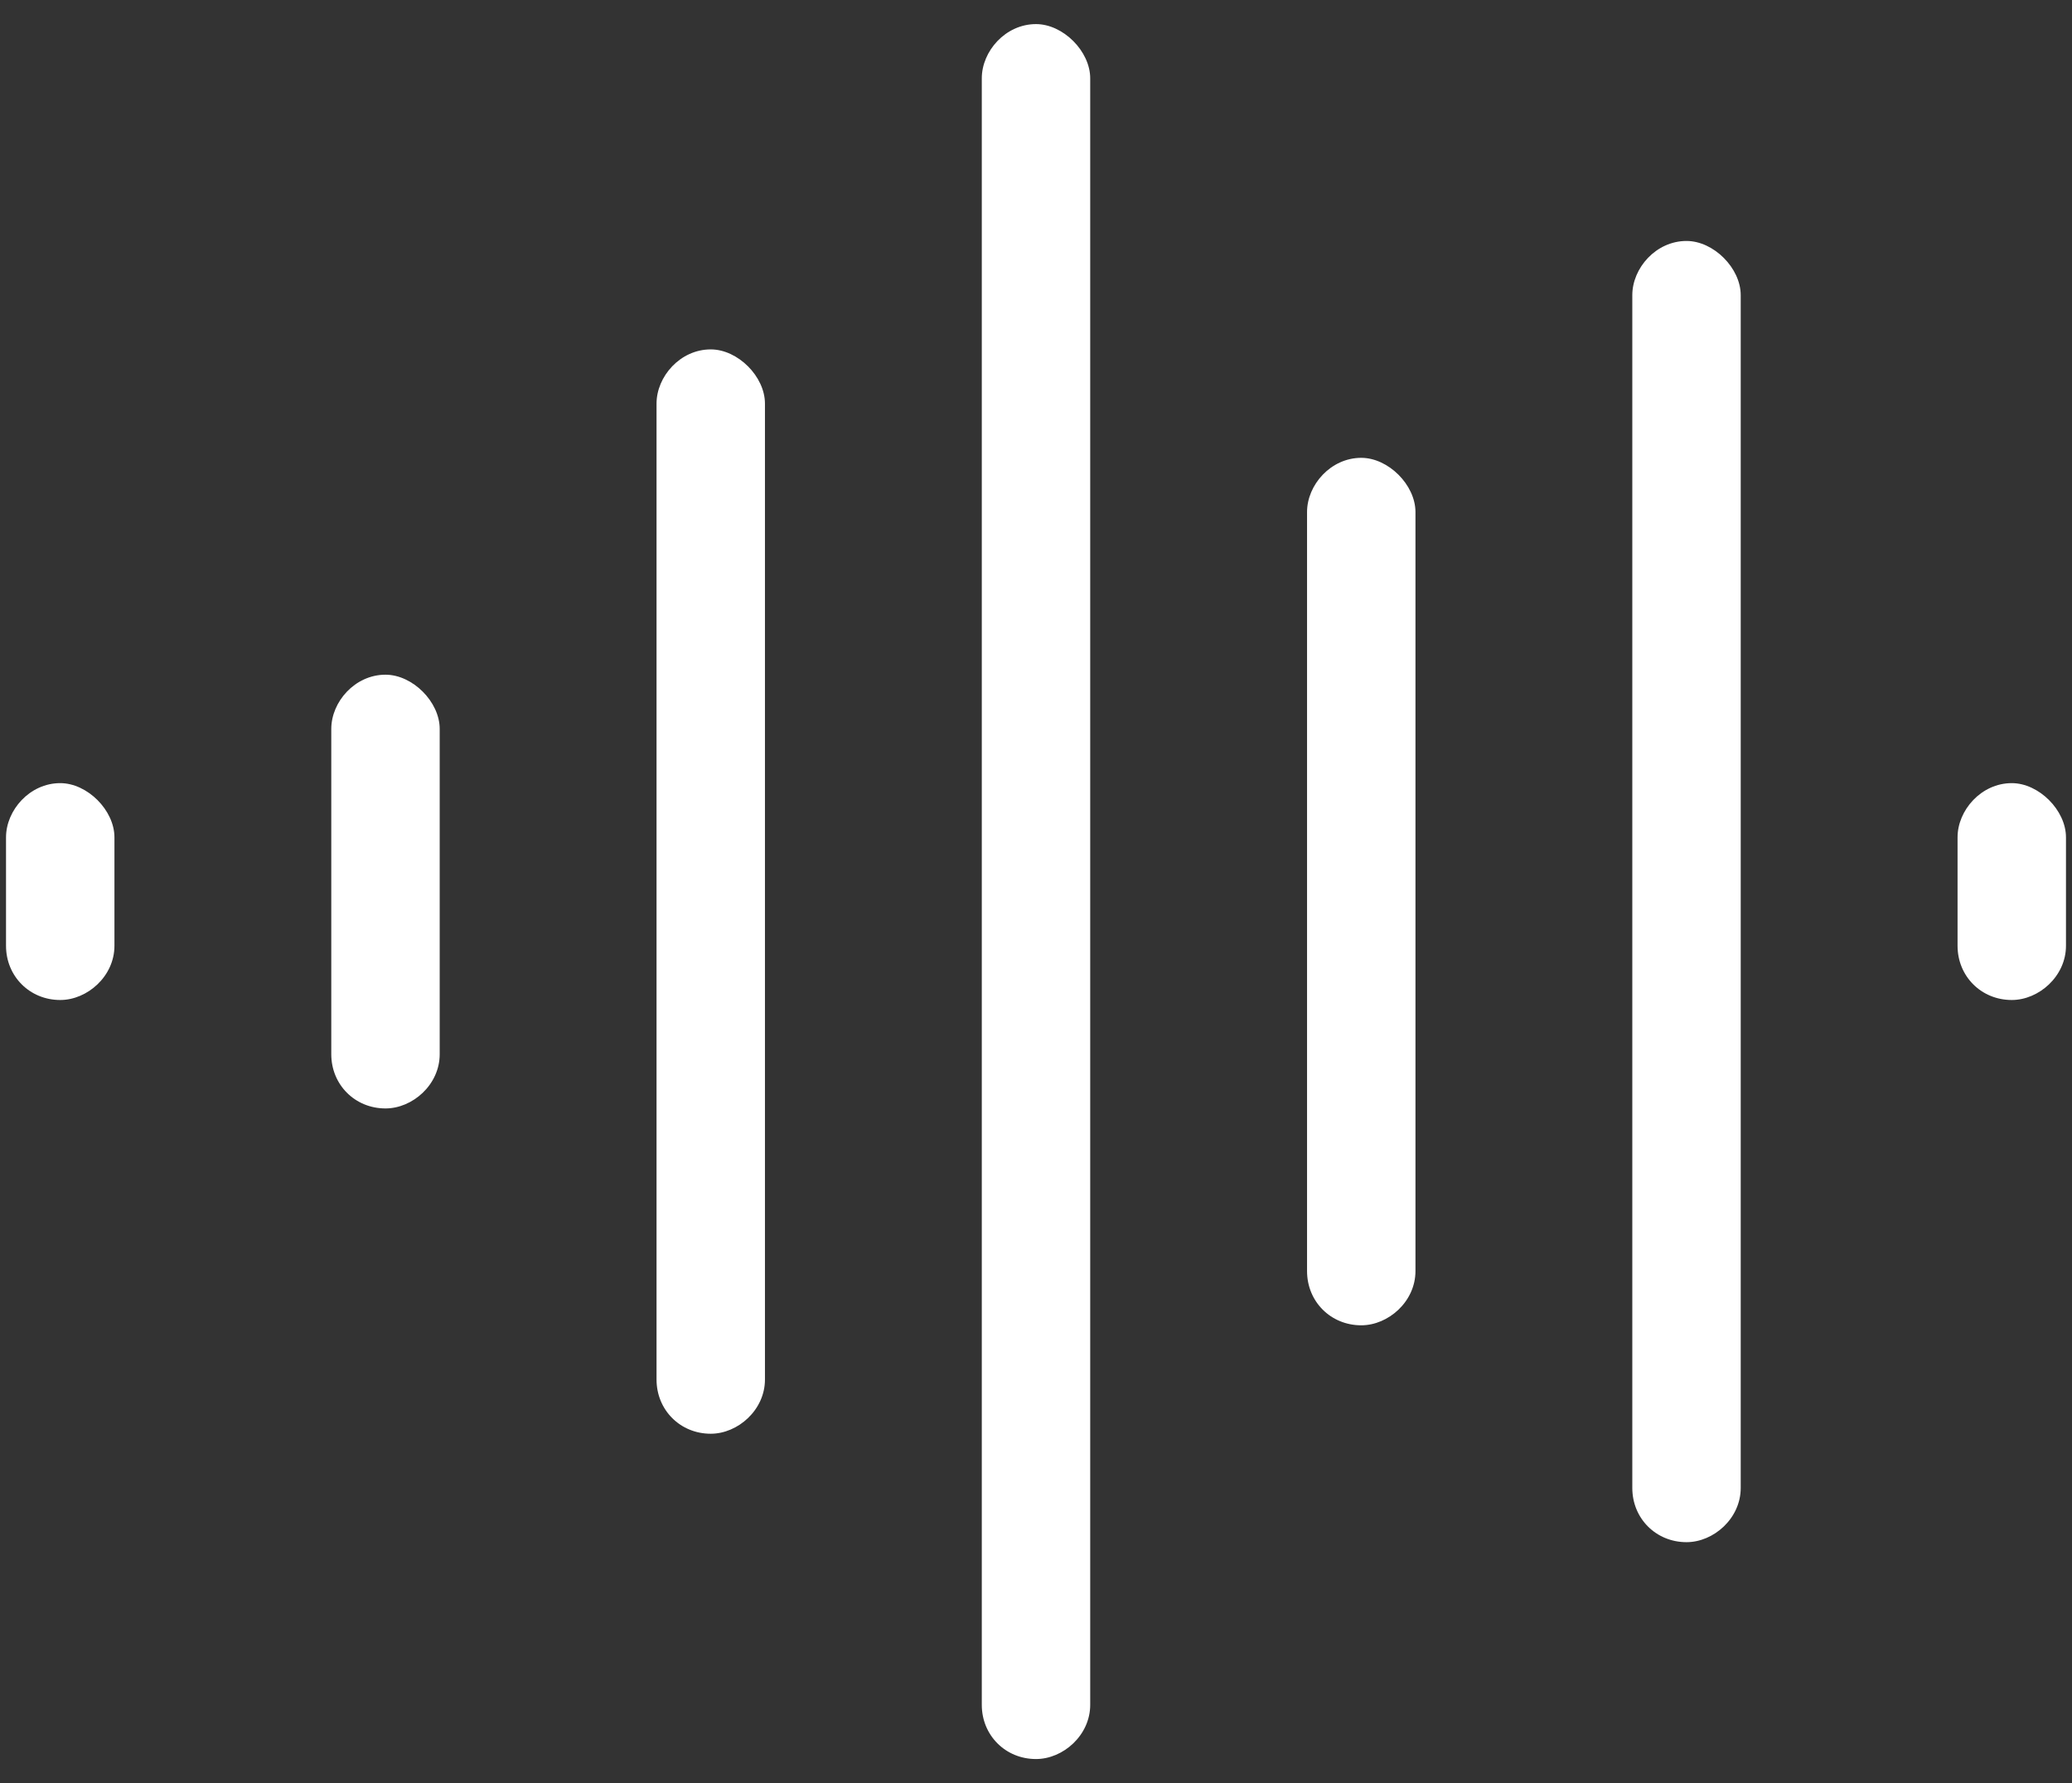<svg width="43" height="37" viewBox="0 0 43 37" fill="none" xmlns="http://www.w3.org/2000/svg">
<rect x="0" y="0" width="43" height="37" fill="#333333" stroke="none"/>
<path d="M14.75 7.25C15.312 7.25 15.875 7.812 15.875 8.375V28.625C15.875 29.258 15.312 29.75 14.75 29.75C14.117 29.75 13.625 29.258 13.625 28.625V8.375C13.625 7.812 14.117 7.25 14.75 7.25ZM8 14C8.562 14 9.125 14.562 9.125 15.125V21.875C9.125 22.508 8.562 23 8 23C7.367 23 6.875 22.508 6.875 21.875V15.125C6.875 14.562 7.367 14 8 14ZM1.25 16.25C1.812 16.25 2.375 16.812 2.375 17.375V19.625C2.375 20.258 1.812 20.75 1.25 20.75C0.617 20.75 0.125 20.258 0.125 19.625V17.375C0.125 16.812 0.617 16.25 1.25 16.25ZM28.25 9.5C28.812 9.5 29.375 10.062 29.375 10.625V26.375C29.375 27.008 28.812 27.5 28.25 27.5C27.617 27.5 27.125 27.008 27.125 26.375V10.625C27.125 10.062 27.617 9.5 28.25 9.5ZM41.75 16.25C42.312 16.25 42.875 16.812 42.875 17.375V19.625C42.875 20.258 42.312 20.75 41.75 20.75C41.117 20.75 40.625 20.258 40.625 19.625V17.375C40.625 16.812 41.117 16.25 41.75 16.25ZM35 5C35.562 5 36.125 5.562 36.125 6.125V30.875C36.125 31.508 35.562 32 35 32C34.367 32 33.875 31.508 33.875 30.875V6.125C33.875 5.562 34.367 5 35 5ZM21.5 0.5C22.062 0.5 22.625 1.062 22.625 1.625V35.375C22.625 36.008 22.062 36.5 21.5 36.5C20.867 36.5 20.375 36.008 20.375 35.375V1.625C20.375 1.062 20.867 0.5 21.5 0.5Z" fill="white"/>
</svg>
